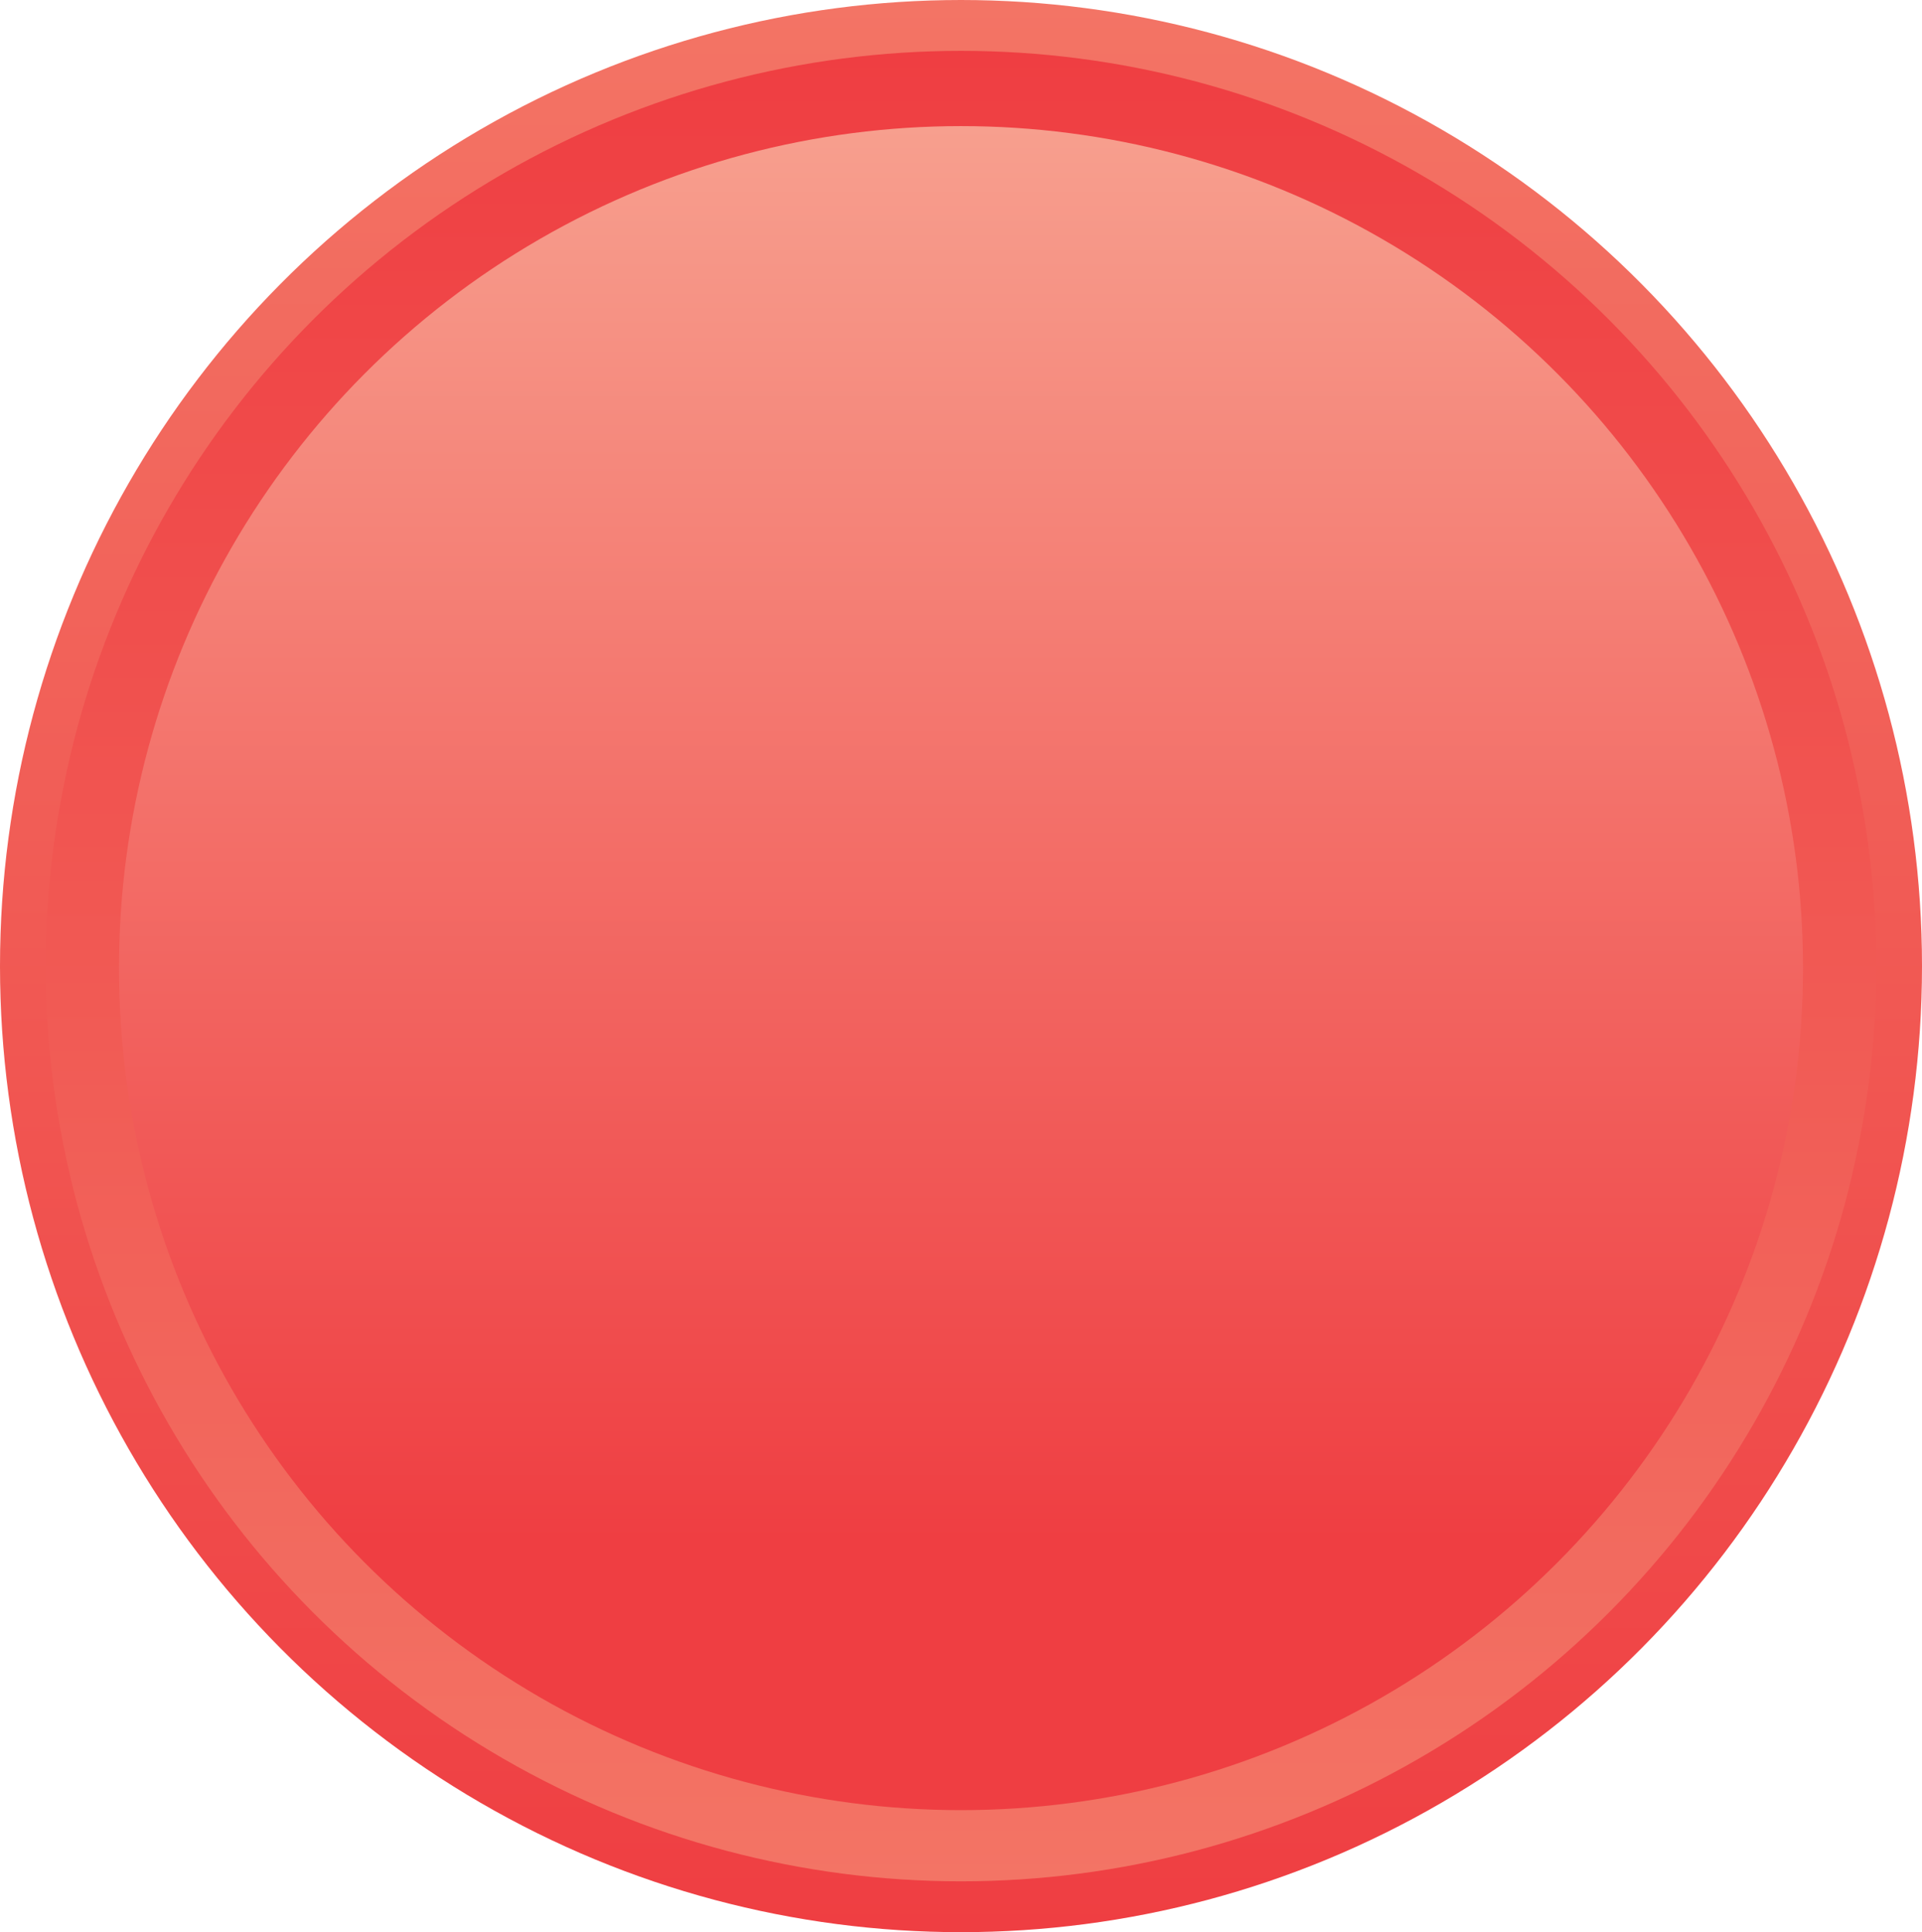 <?xml version="1.0" encoding="UTF-8"?> <svg xmlns="http://www.w3.org/2000/svg" xmlns:xlink="http://www.w3.org/1999/xlink" id="Layer_1" data-name="Layer 1" viewBox="0 0 189 190"><defs><style>.cls-1{fill:url(#linear-gradient);}.cls-2{fill:url(#linear-gradient-2);}.cls-3{fill:url(#linear-gradient-3);}</style><linearGradient id="linear-gradient" x1="319" y1="273" x2="319" y2="463" gradientTransform="matrix(1, 0, 0, -1, -224.5, 463)" gradientUnits="userSpaceOnUse"><stop offset="0" stop-color="#ef3e42"></stop><stop offset="1" stop-color="#f37465"></stop></linearGradient><linearGradient id="linear-gradient-2" x1="319" y1="278" x2="319" y2="458" gradientTransform="matrix(1, 0, 0, -1, -224.5, 463)" gradientUnits="userSpaceOnUse"><stop offset="0" stop-color="#f37465"></stop><stop offset="1" stop-color="#ef3e42"></stop></linearGradient><linearGradient id="linear-gradient-3" x1="319" y1="285" x2="319" y2="450.6" gradientTransform="matrix(1, 0, 0, -1, -224.5, 463)" gradientUnits="userSpaceOnUse"><stop offset="0.16" stop-color="#ef3e42"></stop><stop offset="1" stop-color="#f79f8e"></stop></linearGradient></defs><title>Button 185</title><ellipse class="cls-1" cx="94.5" cy="95" rx="94.5" ry="95"></ellipse><circle class="cls-2" cx="94.5" cy="95" r="90"></circle><circle class="cls-3" cx="94.5" cy="95.2" r="82.8"></circle></svg> 